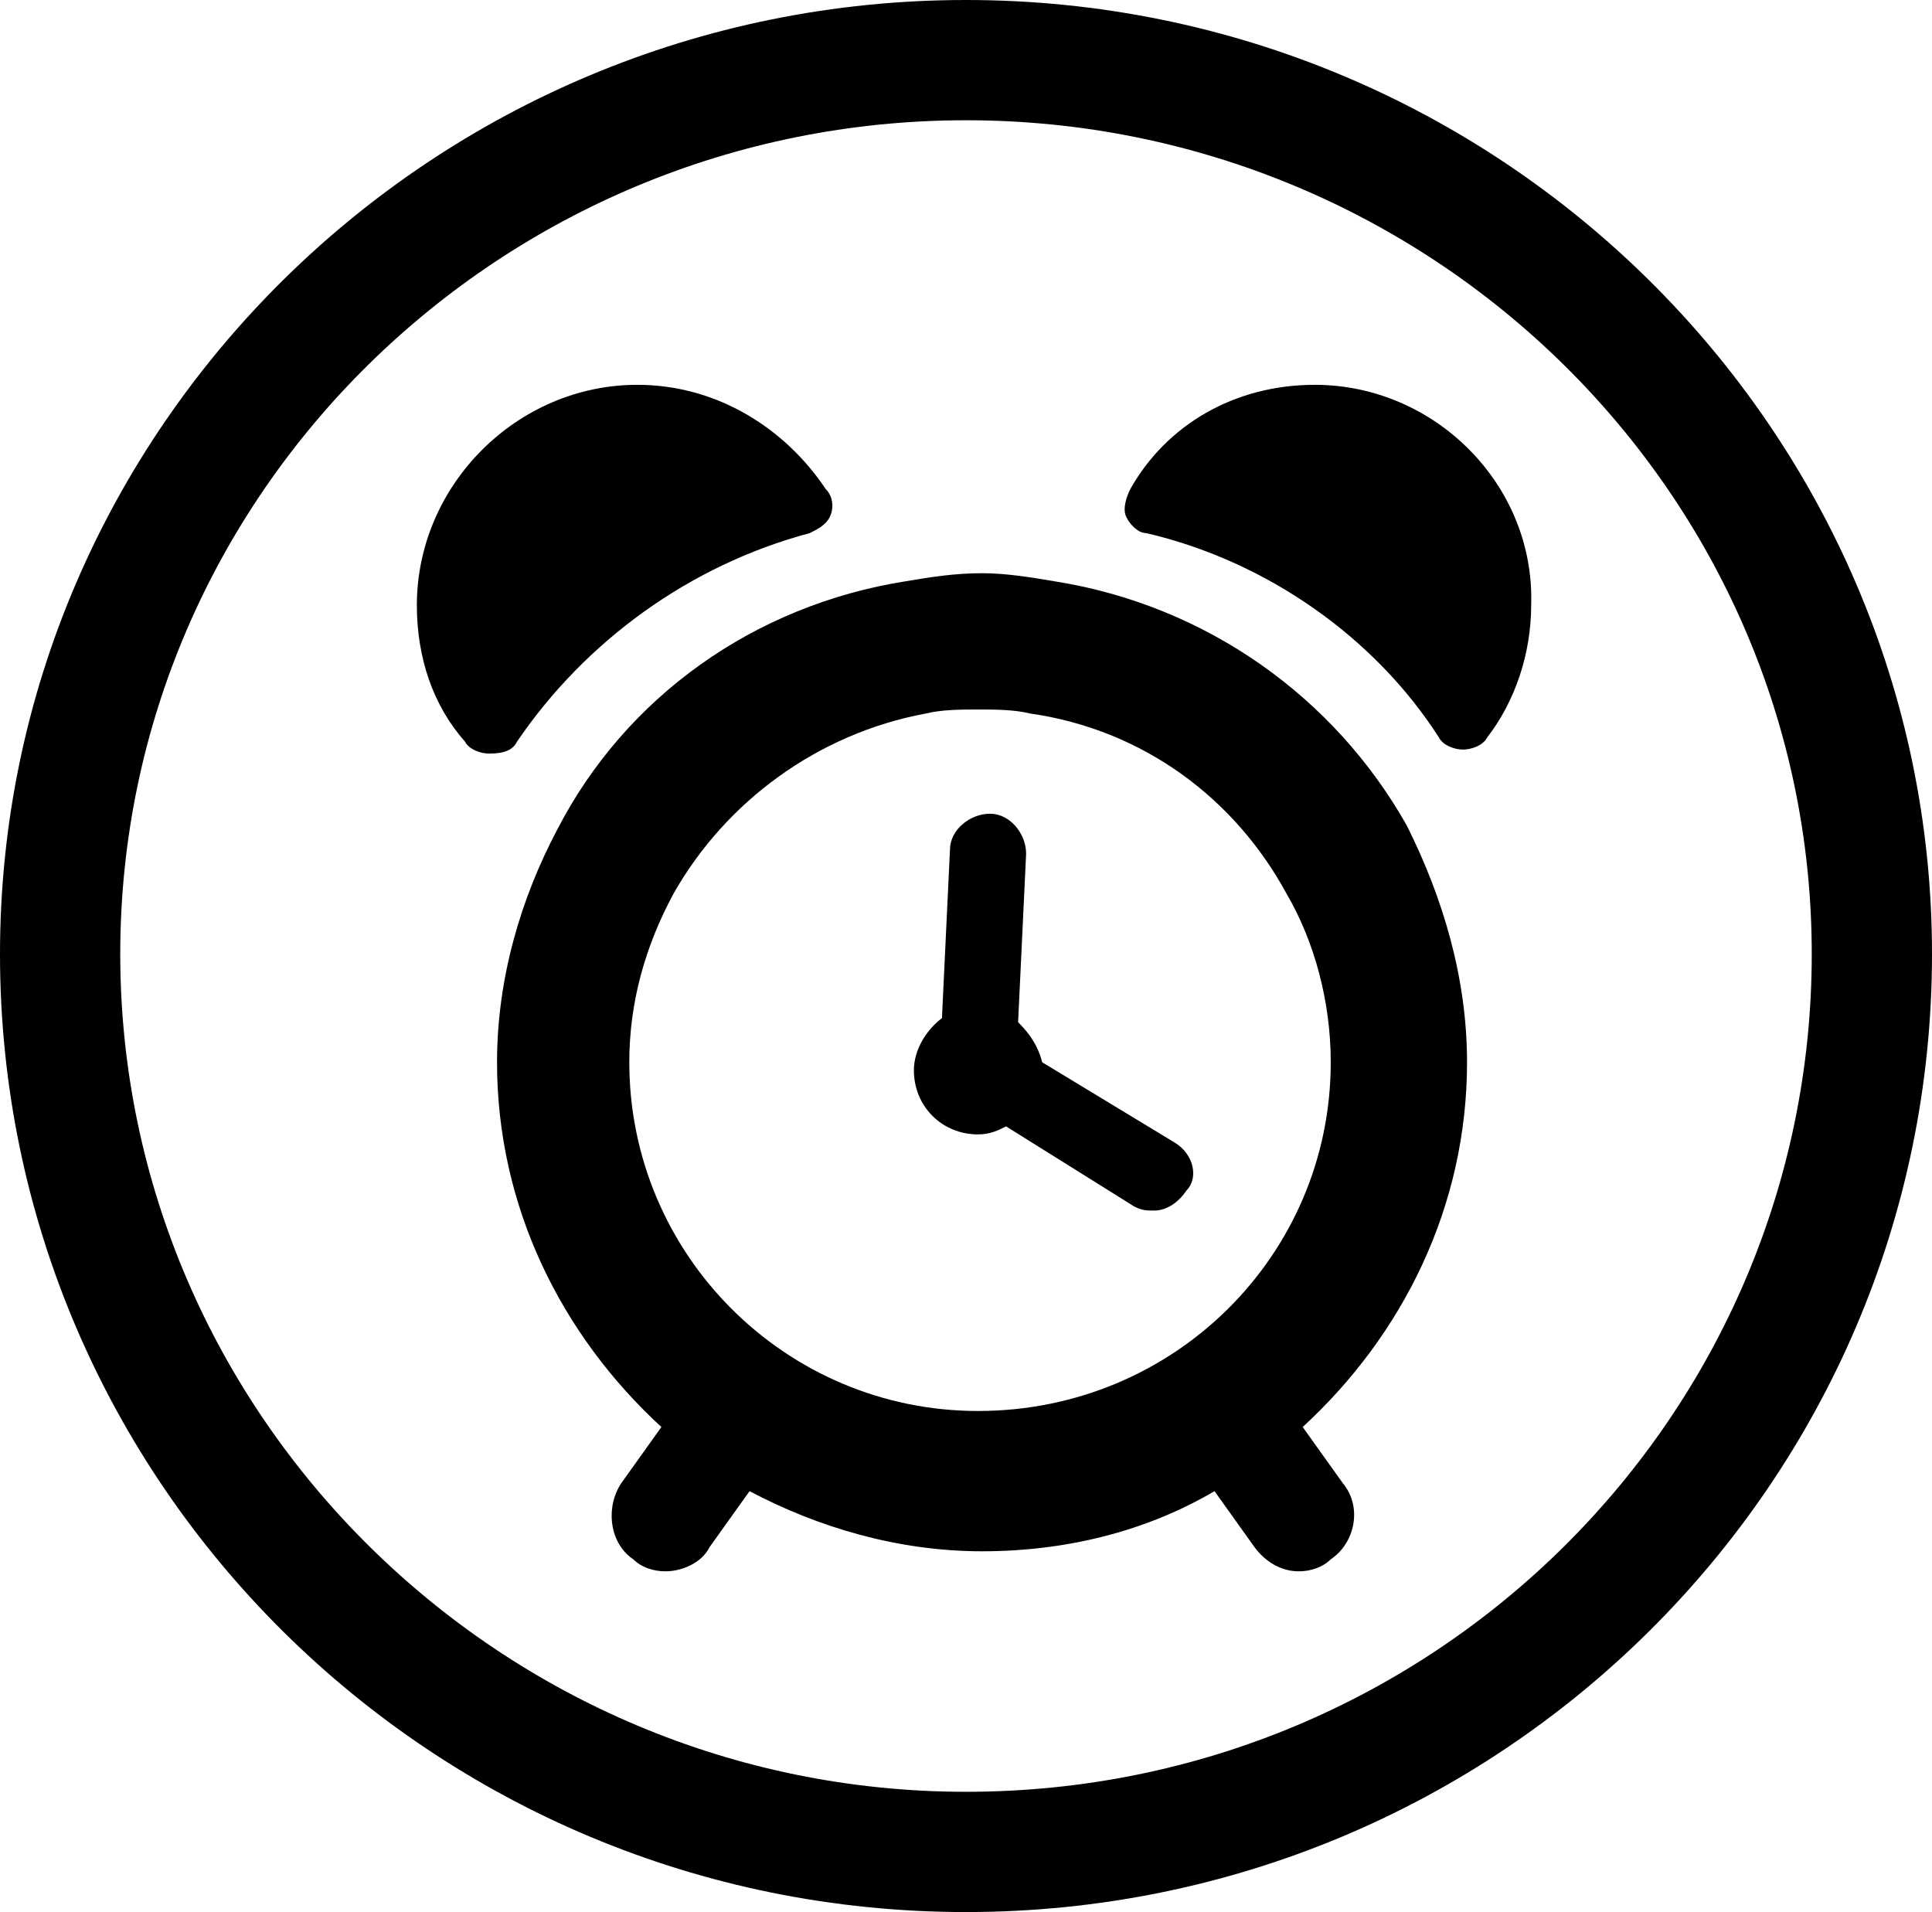 <?xml version="1.0" encoding="UTF-8"?> <!-- Generator: Adobe Illustrator 22.0.0, SVG Export Plug-In . SVG Version: 6.00 Build 0) --> <svg xmlns="http://www.w3.org/2000/svg" xmlns:xlink="http://www.w3.org/1999/xlink" id="Layer_1" x="0px" y="0px" viewBox="0 0 48.2 47.7" style="enable-background:new 0 0 48.2 47.7;" xml:space="preserve"> <g> <path d="M12.9,18.5c1.7-2.5,4.3-4.4,7.3-5.2c0.2-0.1,0.4-0.2,0.5-0.4c0.1-0.2,0.1-0.5-0.1-0.7c-1-1.5-2.7-2.6-4.7-2.6 c-3,0-5.5,2.5-5.5,5.5c0,1.3,0.4,2.5,1.2,3.4c0.1,0.2,0.4,0.3,0.6,0.3C12.6,18.8,12.8,18.7,12.9,18.5"></path> <path d="M32.8,9.6c-2,0-3.7,1-4.6,2.6c-0.1,0.2-0.2,0.5-0.1,0.7c0.1,0.2,0.3,0.4,0.5,0.4c3,0.7,5.7,2.6,7.3,5.1 c0.1,0.2,0.4,0.3,0.6,0.3c0.2,0,0.5-0.1,0.6-0.3c0.7-0.9,1.1-2.1,1.1-3.3C38.3,12.1,35.8,9.6,32.8,9.6"></path> <path d="M24.4,35.2c-4.8,0-8.7-3.9-8.7-8.7c0-1.5,0.4-2.9,1.1-4.2c1.3-2.3,3.6-4,6.3-4.5c0.4-0.1,0.9-0.1,1.3-0.1 c0.4,0,0.9,0,1.3,0.1c2.8,0.4,5.1,2.1,6.4,4.5c0.7,1.2,1.1,2.7,1.1,4.2C33.2,31.3,29.3,35.2,24.4,35.2 M36.6,26.5 c0-2.1-0.6-4.1-1.5-5.9c-1.8-3.2-5-5.5-8.8-6.1c-0.6-0.1-1.2-0.2-1.8-0.2c-0.7,0-1.3,0.1-1.9,0.2c-3.8,0.6-7,2.9-8.7,6.2 c-0.9,1.7-1.5,3.7-1.5,5.8c0,3.6,1.6,6.8,4.1,9.1l-1,1.4c-0.4,0.6-0.3,1.5,0.3,1.9c0.2,0.2,0.5,0.3,0.8,0.3c0.4,0,0.9-0.2,1.1-0.6 l1-1.4c1.7,0.9,3.7,1.5,5.8,1.5c2.1,0,4.1-0.5,5.8-1.5l1,1.4c0.3,0.4,0.7,0.6,1.1,0.6c0.3,0,0.6-0.1,0.8-0.3 c0.6-0.4,0.8-1.3,0.3-1.9l-1-1.4C35,33.3,36.6,30.1,36.6,26.5"></path> <path d="M29.3,28.5L26,26.5c-0.1-0.4-0.3-0.7-0.6-1l0.2-4.2c0-0.5-0.4-1-0.9-1c-0.5,0-1,0.4-1,0.9l-0.2,4.2 c-0.4,0.3-0.7,0.8-0.7,1.3c0,0.9,0.7,1.6,1.6,1.6c0.3,0,0.5-0.1,0.7-0.2l3.2,2c0.2,0.1,0.3,0.1,0.5,0.1c0.3,0,0.6-0.2,0.8-0.5 C29.9,29.4,29.8,28.8,29.3,28.5"></path> <path d="M24.1,0C10.8,0,0,10.7,0,23.8C0,37,10.8,47.7,24.1,47.7S48.2,37,48.2,23.8C48.2,10.7,37.4,0,24.1,0z M24.1,44.7 C12.5,44.7,3,35.3,3,23.8C3,12.3,12.5,3,24.1,3s21.1,9.3,21.1,20.8C45.2,35.3,35.8,44.7,24.1,44.7z"></path> </g> </svg> 